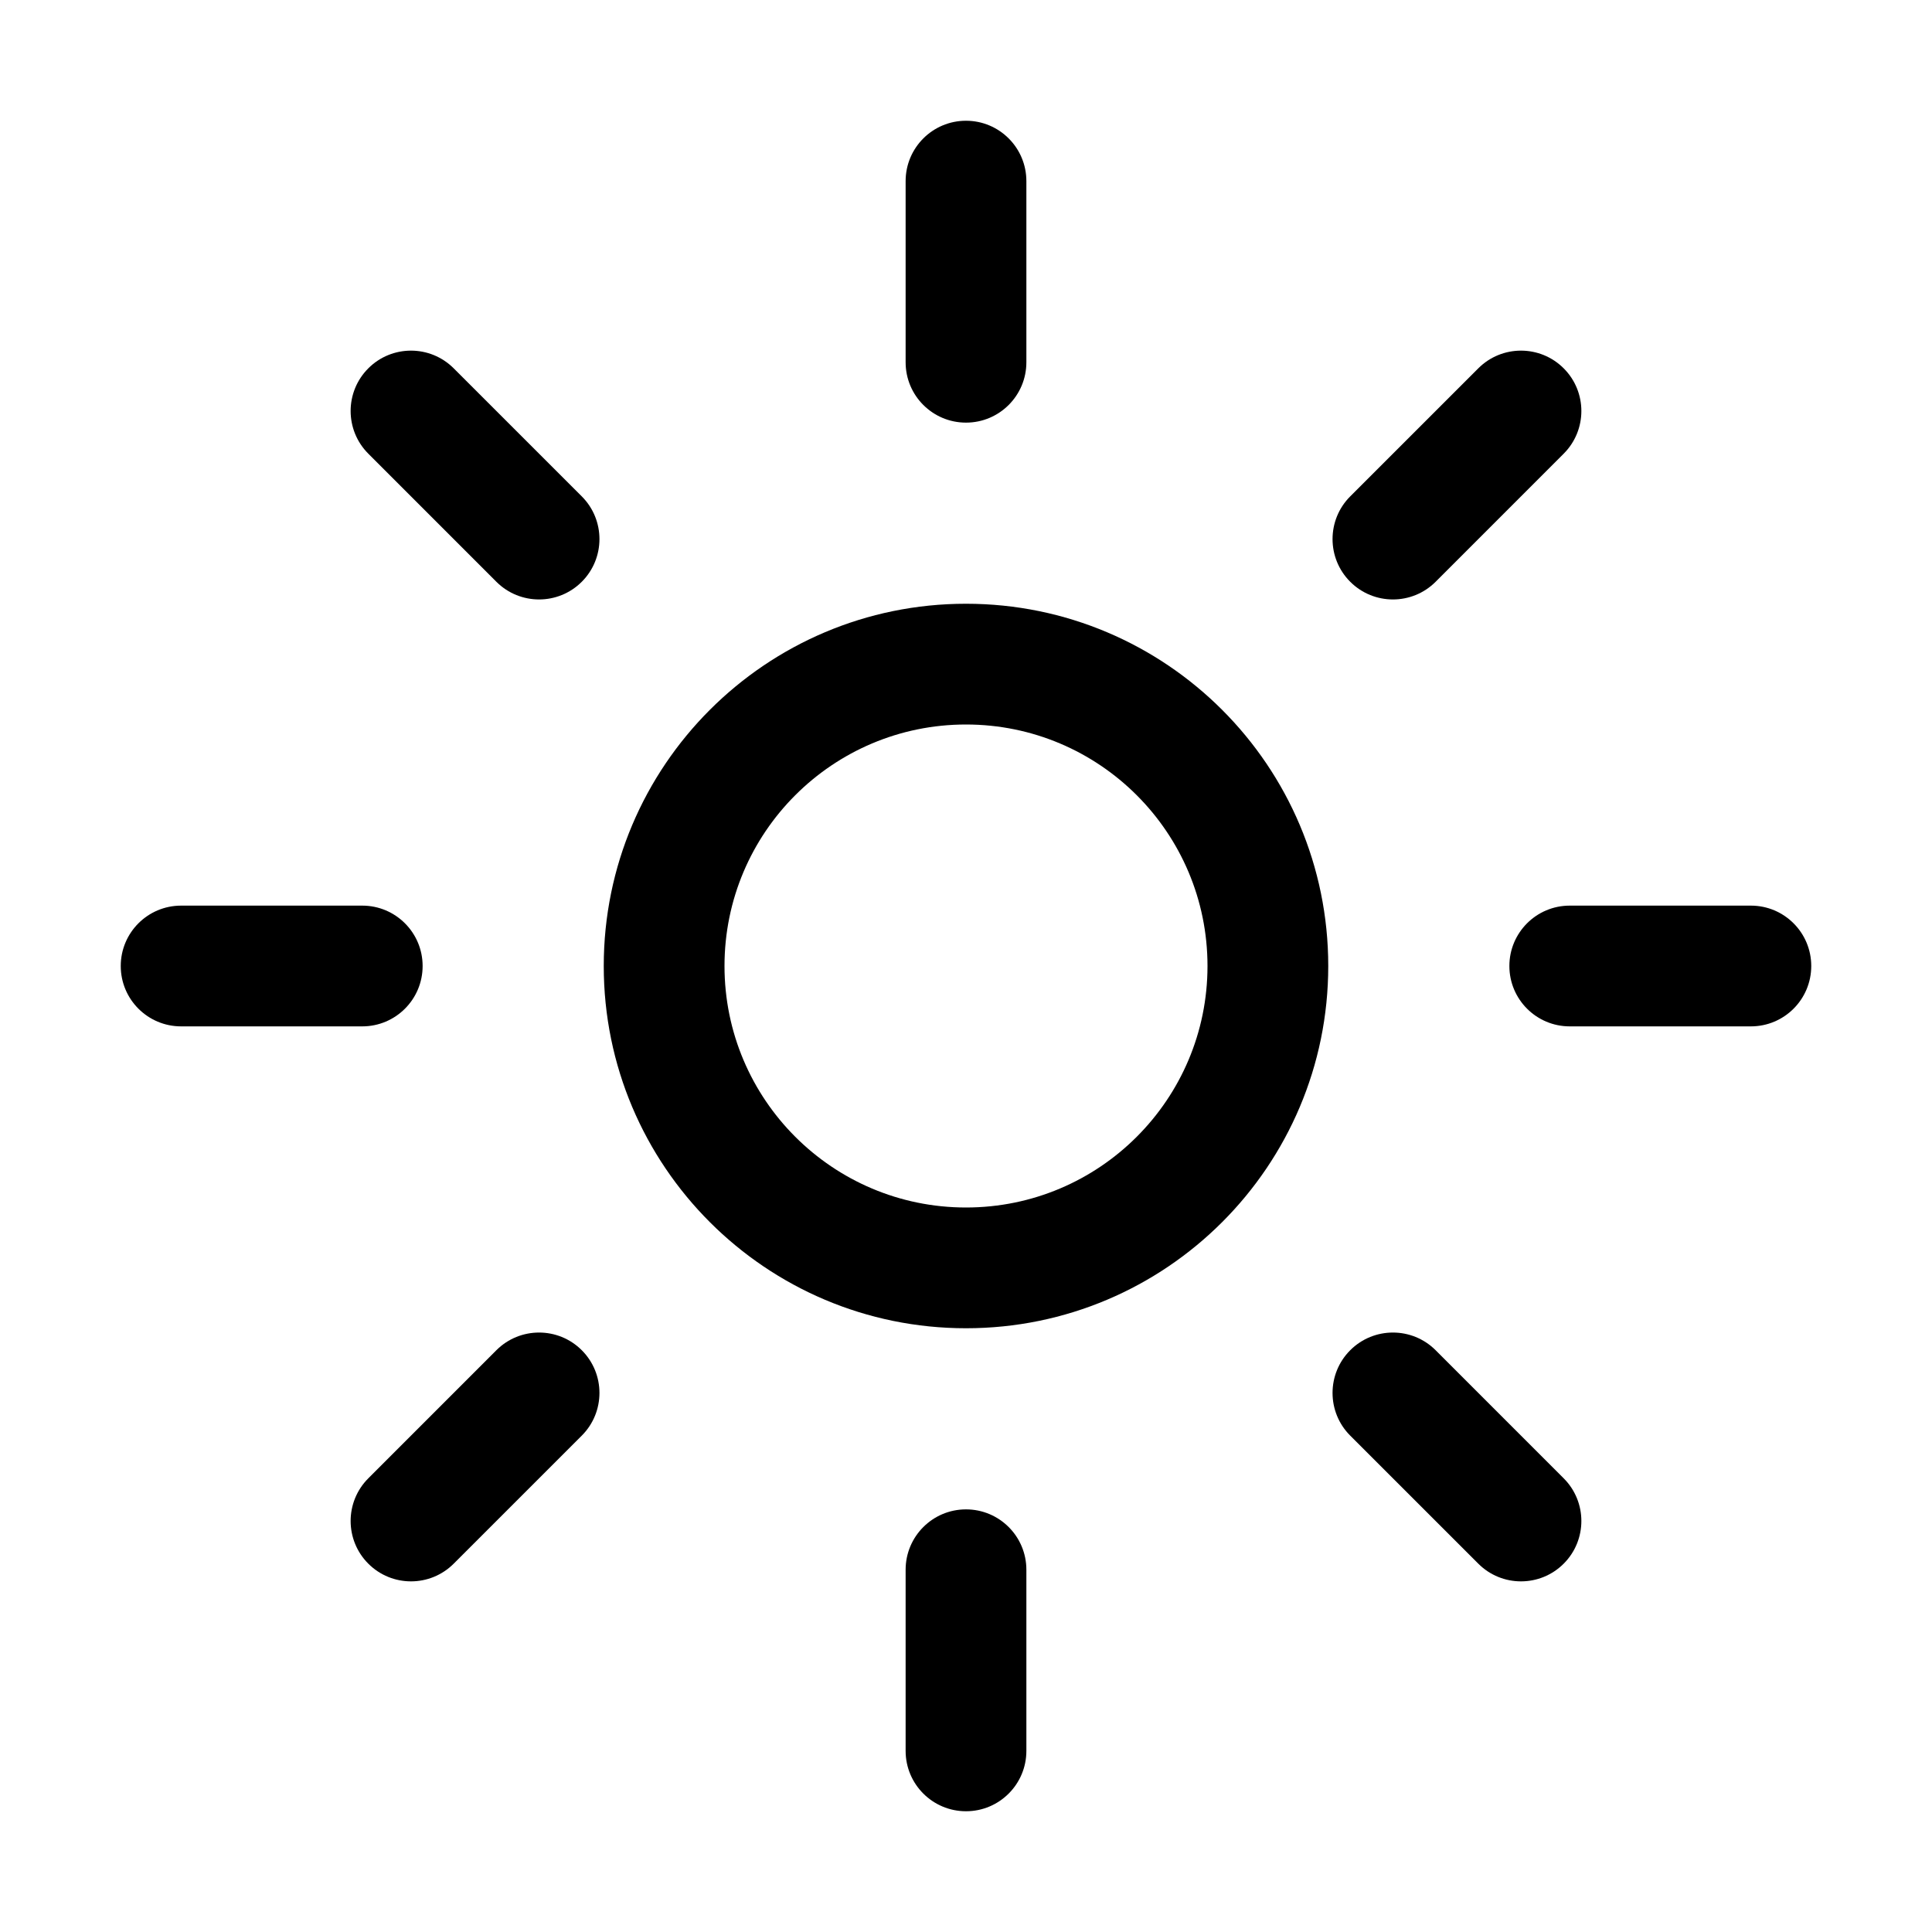 <?xml version="1.0" encoding="UTF-8"?> <svg xmlns="http://www.w3.org/2000/svg" width="64" height="64" viewBox="0 0 64 64" fill="none"><path fill-rule="evenodd" clip-rule="evenodd" d="M32 4C33.105 4 34 4.895 34 6V12C34 13.105 33.105 14 32 14C30.895 14 30 13.105 30 12V6C30 4.895 30.895 4 32 4Z" fill="black"></path><path fill-rule="evenodd" clip-rule="evenodd" d="M32 50C33.105 50 34 50.895 34 52V58C34 59.105 33.105 60 32 60C30.895 60 30 59.105 30 58V52C30 50.895 30.895 50 32 50Z" fill="black"></path><path fill-rule="evenodd" clip-rule="evenodd" d="M51.799 12.201C52.58 12.982 52.58 14.248 51.799 15.029L47.557 19.272C46.776 20.053 45.509 20.053 44.728 19.272C43.947 18.491 43.947 17.224 44.728 16.443L48.971 12.201C49.752 11.42 51.018 11.42 51.799 12.201Z" fill="black"></path><path fill-rule="evenodd" clip-rule="evenodd" d="M19.272 44.728C20.053 45.509 20.053 46.776 19.272 47.557L15.029 51.799C14.248 52.58 12.982 52.58 12.201 51.799C11.42 51.018 11.42 49.752 12.201 48.971L16.443 44.728C17.224 43.947 18.491 43.947 19.272 44.728Z" fill="black"></path><path fill-rule="evenodd" clip-rule="evenodd" d="M50 32C50 30.895 50.895 30 52 30H58C59.105 30 60 30.895 60 32C60 33.105 59.105 34 58 34H52C50.895 34 50 33.105 50 32Z" fill="black"></path><path fill-rule="evenodd" clip-rule="evenodd" d="M4 32C4 30.895 4.895 30 6 30H12C13.105 30 14 30.895 14 32C14 33.105 13.105 34 12 34H6C4.895 34 4 33.105 4 32Z" fill="black"></path><path fill-rule="evenodd" clip-rule="evenodd" d="M44.728 44.728C45.509 43.947 46.776 43.947 47.557 44.728L51.799 48.971C52.58 49.752 52.58 51.018 51.799 51.799C51.018 52.58 49.752 52.58 48.971 51.799L44.728 47.557C43.947 46.776 43.947 45.509 44.728 44.728Z" fill="black"></path><path fill-rule="evenodd" clip-rule="evenodd" d="M12.201 12.201C12.982 11.42 14.248 11.42 15.029 12.201L19.272 16.443C20.053 17.224 20.053 18.491 19.272 19.272C18.491 20.053 17.224 20.053 16.443 19.272L12.201 15.029C11.42 14.248 11.42 12.982 12.201 12.201Z" fill="black"></path><path fill-rule="evenodd" clip-rule="evenodd" d="M32 24C27.582 24 24 27.582 24 32C24 36.418 27.582 40 32 40C36.418 40 40 36.418 40 32C40 27.582 36.418 24 32 24ZM20 32C20 25.373 25.373 20 32 20C38.627 20 44 25.373 44 32C44 38.627 38.627 44 32 44C25.373 44 20 38.627 20 32Z" fill="black"></path></svg> 